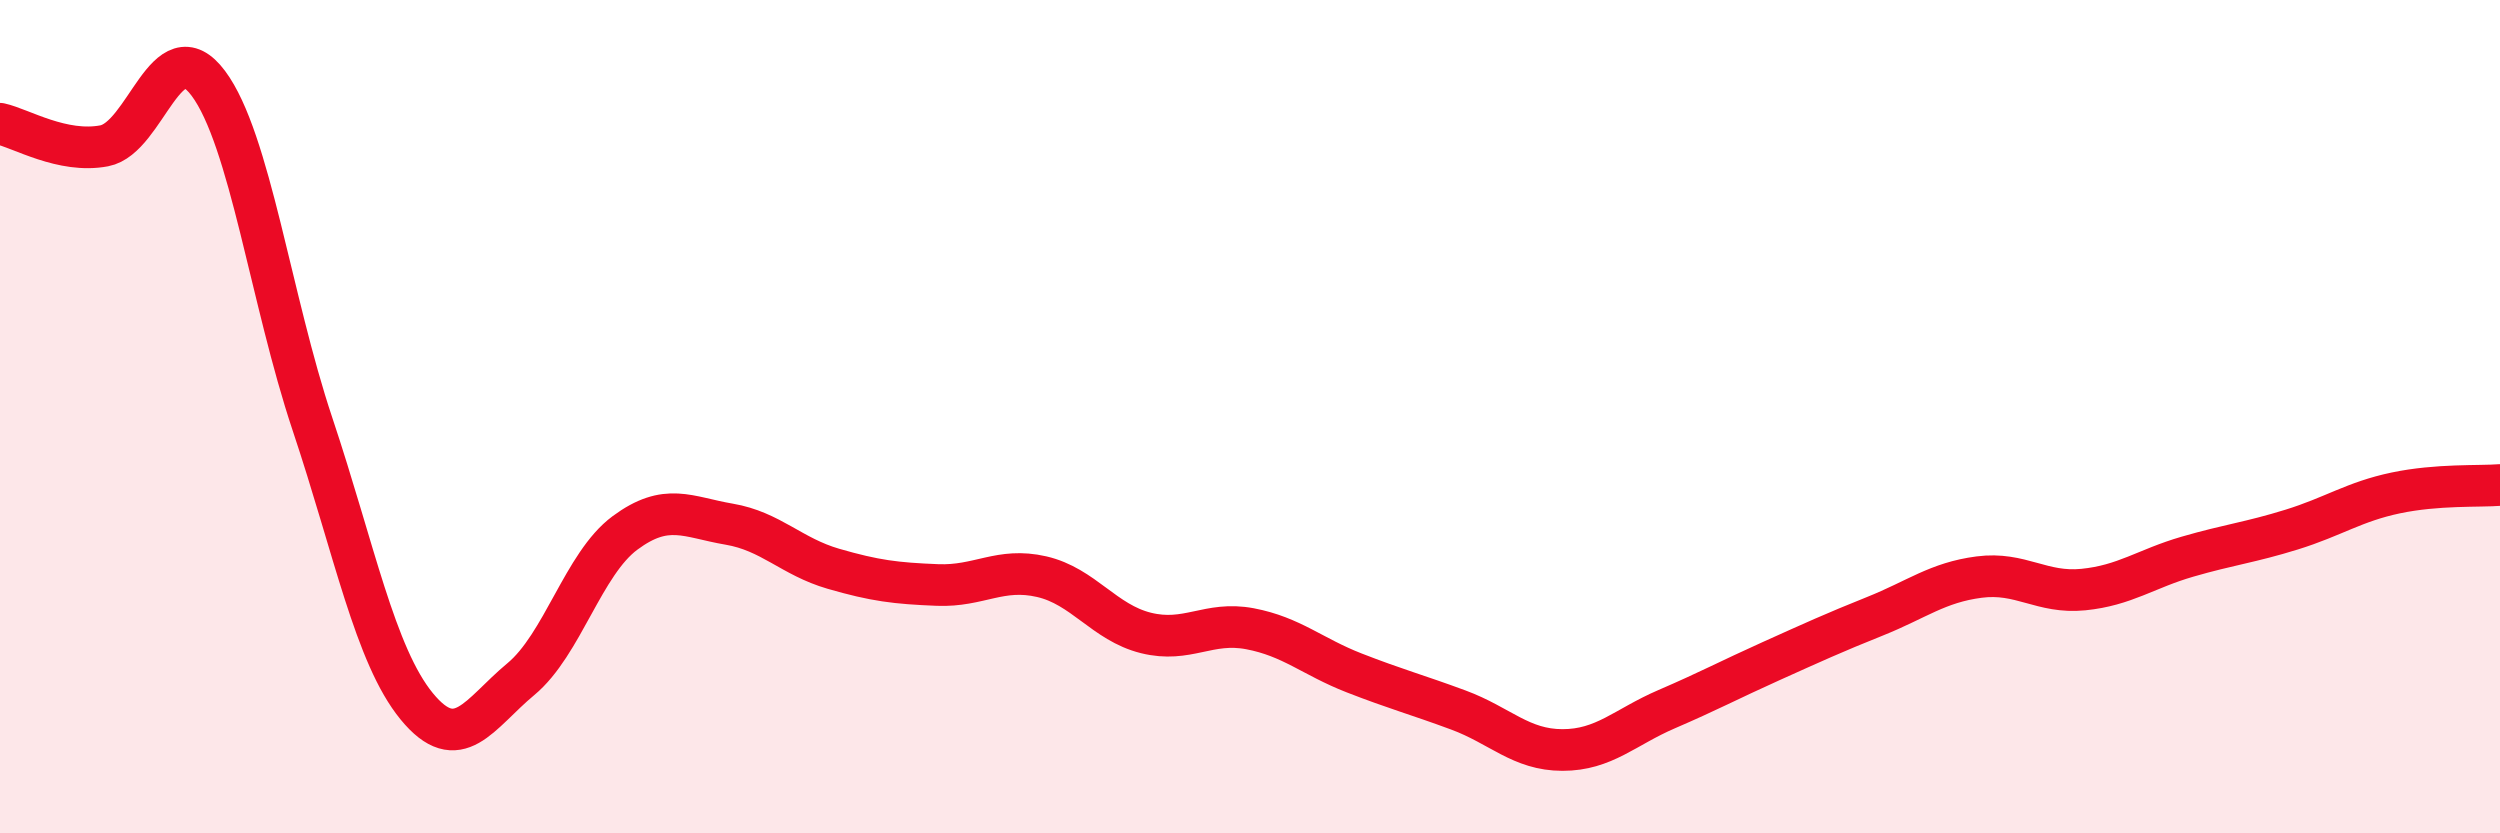 
    <svg width="60" height="20" viewBox="0 0 60 20" xmlns="http://www.w3.org/2000/svg">
      <path
        d="M 0,2.97 C 0.5,3.08 1.5,3.69 2.5,3.5 C 3.5,3.31 4,0.66 5,2 C 6,3.34 6.5,7.19 7.5,10.18 C 8.5,13.17 9,15.73 10,16.95 C 11,18.17 11.5,17.13 12.5,16.3 C 13.5,15.47 14,13.53 15,12.79 C 16,12.05 16.5,12.41 17.5,12.58 C 18.5,12.75 19,13.36 20,13.65 C 21,13.94 21.5,14 22.5,14.04 C 23.5,14.08 24,13.61 25,13.84 C 26,14.07 26.5,14.94 27.5,15.19 C 28.5,15.44 29,14.9 30,15.09 C 31,15.28 31.5,15.76 32.5,16.15 C 33.5,16.54 34,16.67 35,17.04 C 36,17.41 36.5,18 37.5,18 C 38.5,18 39,17.45 40,17.02 C 41,16.59 41.5,16.32 42.5,15.87 C 43.5,15.42 44,15.19 45,14.79 C 46,14.39 46.5,13.98 47.5,13.85 C 48.5,13.72 49,14.25 50,14.15 C 51,14.05 51.5,13.65 52.5,13.36 C 53.5,13.07 54,13.02 55,12.71 C 56,12.4 56.5,12.04 57.5,11.83 C 58.5,11.62 59.5,11.68 60,11.64L60 20L0 20Z"
        fill="#EB0A25"
        opacity="0.1"
        stroke-linecap="round"
        stroke-linejoin="round"
      />
      <path
        d="M 0,2.97 C 0.5,3.08 1.5,3.69 2.5,3.5 C 3.5,3.31 4,0.66 5,2 C 6,3.34 6.5,7.19 7.5,10.18 C 8.5,13.17 9,15.73 10,16.95 C 11,18.17 11.5,17.13 12.5,16.3 C 13.5,15.47 14,13.53 15,12.79 C 16,12.05 16.5,12.41 17.5,12.58 C 18.5,12.75 19,13.36 20,13.65 C 21,13.94 21.5,14 22.5,14.04 C 23.5,14.08 24,13.61 25,13.84 C 26,14.07 26.5,14.94 27.5,15.19 C 28.5,15.44 29,14.9 30,15.09 C 31,15.28 31.5,15.76 32.5,16.15 C 33.5,16.54 34,16.67 35,17.04 C 36,17.41 36.5,18 37.5,18 C 38.5,18 39,17.45 40,17.02 C 41,16.59 41.5,16.32 42.5,15.87 C 43.5,15.42 44,15.19 45,14.79 C 46,14.39 46.5,13.98 47.5,13.85 C 48.5,13.72 49,14.25 50,14.15 C 51,14.05 51.5,13.65 52.5,13.36 C 53.5,13.07 54,13.02 55,12.71 C 56,12.4 56.5,12.04 57.5,11.83 C 58.5,11.62 59.5,11.68 60,11.64"
        stroke="#EB0A25"
        stroke-width="1"
        fill="none"
        stroke-linecap="round"
        stroke-linejoin="round"
      />
    </svg>
  